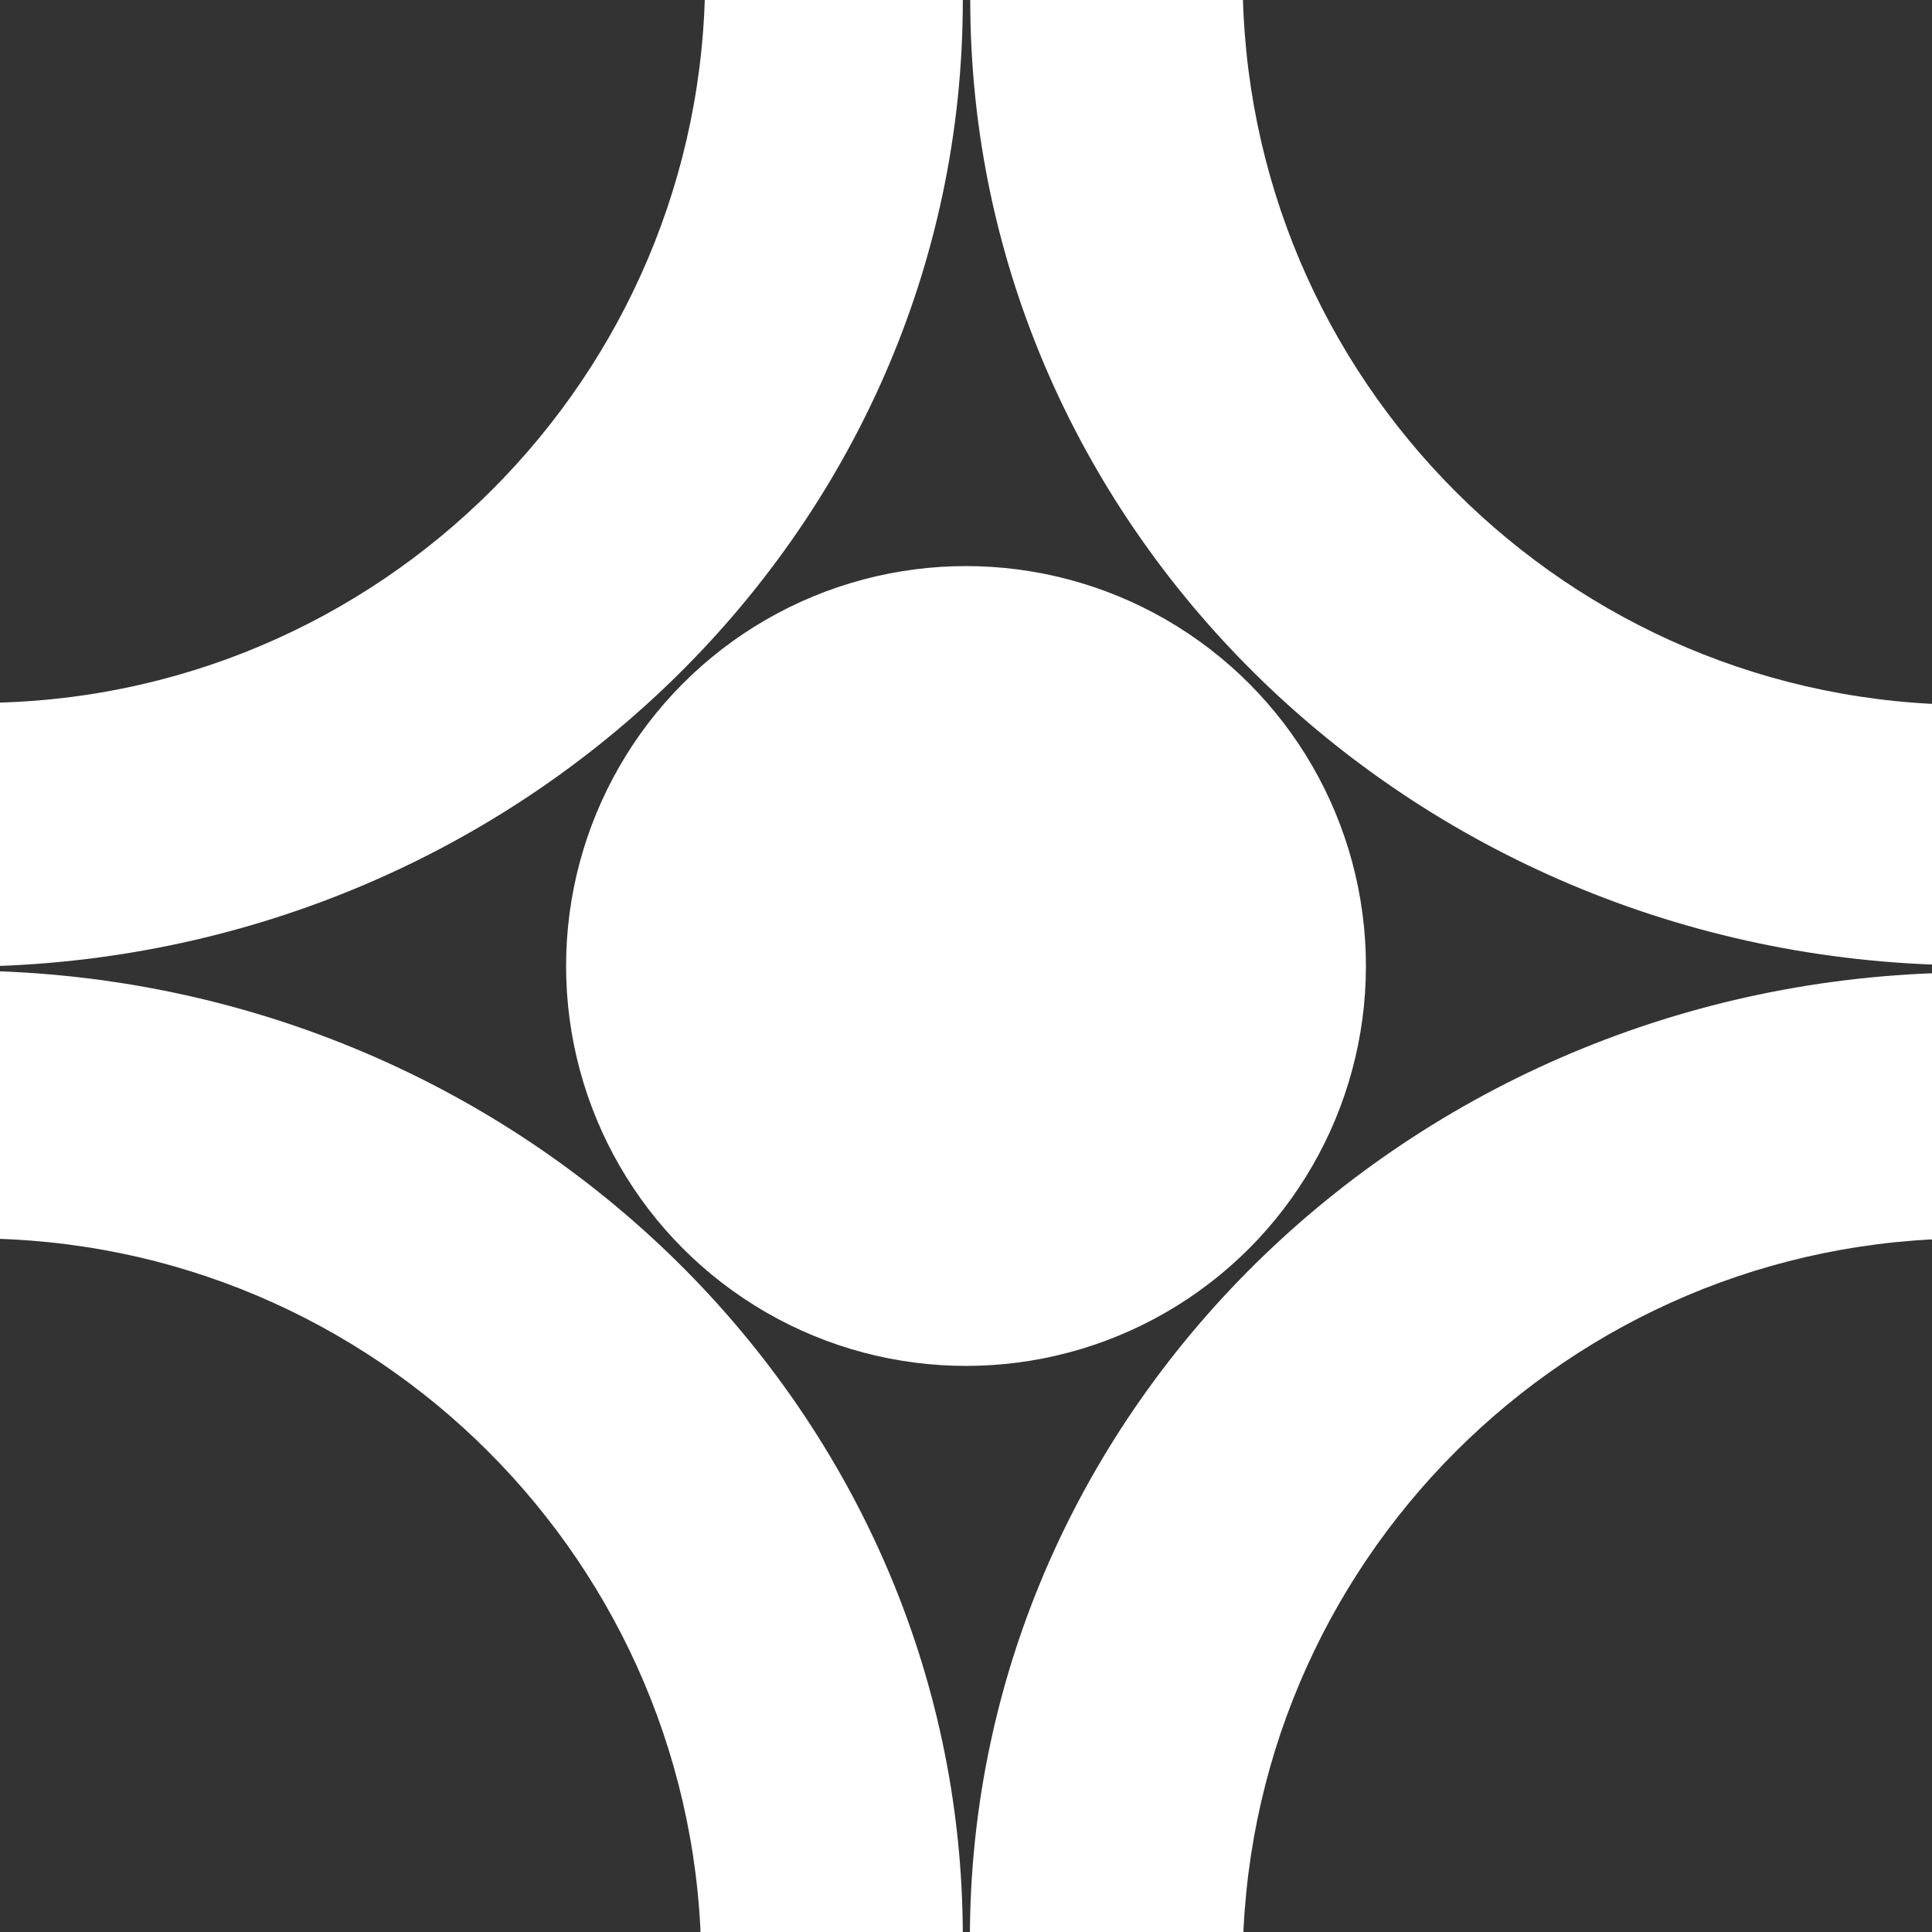 <?xml version="1.0" encoding="UTF-8" standalone="no"?><!DOCTYPE svg PUBLIC "-//W3C//DTD SVG 1.1//EN" "http://www.w3.org/Graphics/SVG/1.1/DTD/svg11.dtd"><svg width="100%" height="100%" viewBox="0 0 1000 1000" version="1.1" xmlns="http://www.w3.org/2000/svg" xmlns:xlink="http://www.w3.org/1999/xlink" xml:space="preserve" xmlns:serif="http://www.serif.com/" style="fill-rule:evenodd;clip-rule:evenodd;stroke-linejoin:round;stroke-miterlimit:2;"><rect x="0" y="0" width="1000" height="1000" fill="#333333" stroke="none"/><circle id="Ellipse-1" serif:id="Ellipse 1" cx="500.003" cy="500" r="206.997" style="fill:#fff;"/><path id="Ellipse-1-Kopie-2" serif:id="Ellipse 1 Kopie 2" d="M-20.825,502.356c286.538,-0 519.17,224.042 519.17,500c-0,275.957 -232.632,500 -519.17,500c-286.537,-0 -519.169,-224.043 -519.169,-500c0,-275.958 232.632,-500 519.169,-500Zm7.413,138.647c207.747,-0 376.412,168.665 376.412,376.412c-0,207.748 -168.665,376.413 -376.412,376.413c-207.748,-0 -376.413,-168.665 -376.413,-376.413c0,-207.747 168.665,-376.412 376.413,-376.412Z" style="fill:#fff;"/><path id="Ellipse-1-Kopie-3" serif:id="Ellipse 1 Kopie 3" d="M1021.18,503.356c286.538,-0 519.17,224.042 519.17,500c-0,275.957 -232.632,500 -519.17,500c-286.537,-0 -519.169,-224.043 -519.169,-500c0,-275.958 232.632,-500 519.169,-500Zm-1.587,137.647c207.747,-0 376.412,168.665 376.412,376.412c-0,207.748 -168.665,376.413 -376.412,376.413c-207.748,-0 -376.413,-168.665 -376.413,-376.413c0,-207.747 168.665,-376.412 376.413,-376.412Z" style="fill:#fff;"/><path id="Ellipse-1-Kopie" serif:id="Ellipse 1 Kopie" d="M-20.825,-499.644c286.538,-0 519.17,224.042 519.17,500c-0,275.957 -232.632,500 -519.17,500c-286.537,-0 -519.169,-224.043 -519.169,-500c0,-275.958 232.632,-500 519.169,-500Zm9.413,110.647c207.747,-0 376.412,168.665 376.412,376.412c-0,207.748 -168.665,376.413 -376.412,376.413c-207.748,-0 -376.413,-168.665 -376.413,-376.413c0,-207.747 168.665,-376.412 376.413,-376.412Z" style="fill:#fff;"/><path id="Ellipse-11" serif:id="Ellipse 1" d="M1021,-499.641c286.335,0 518.802,223.884 518.802,499.646c-0,275.762 -232.467,499.646 -518.802,499.646c-286.334,0 -518.801,-223.884 -518.801,-499.646c-0,-275.762 232.467,-499.646 518.801,-499.646Zm-1.407,111.644c207.747,-0 376.412,168.665 376.412,376.412c-0,207.748 -168.665,376.413 -376.412,376.413c-207.748,-0 -376.413,-168.665 -376.413,-376.413c0,-207.747 168.665,-376.412 376.413,-376.412Z" style="fill:#fff;"/></svg>
